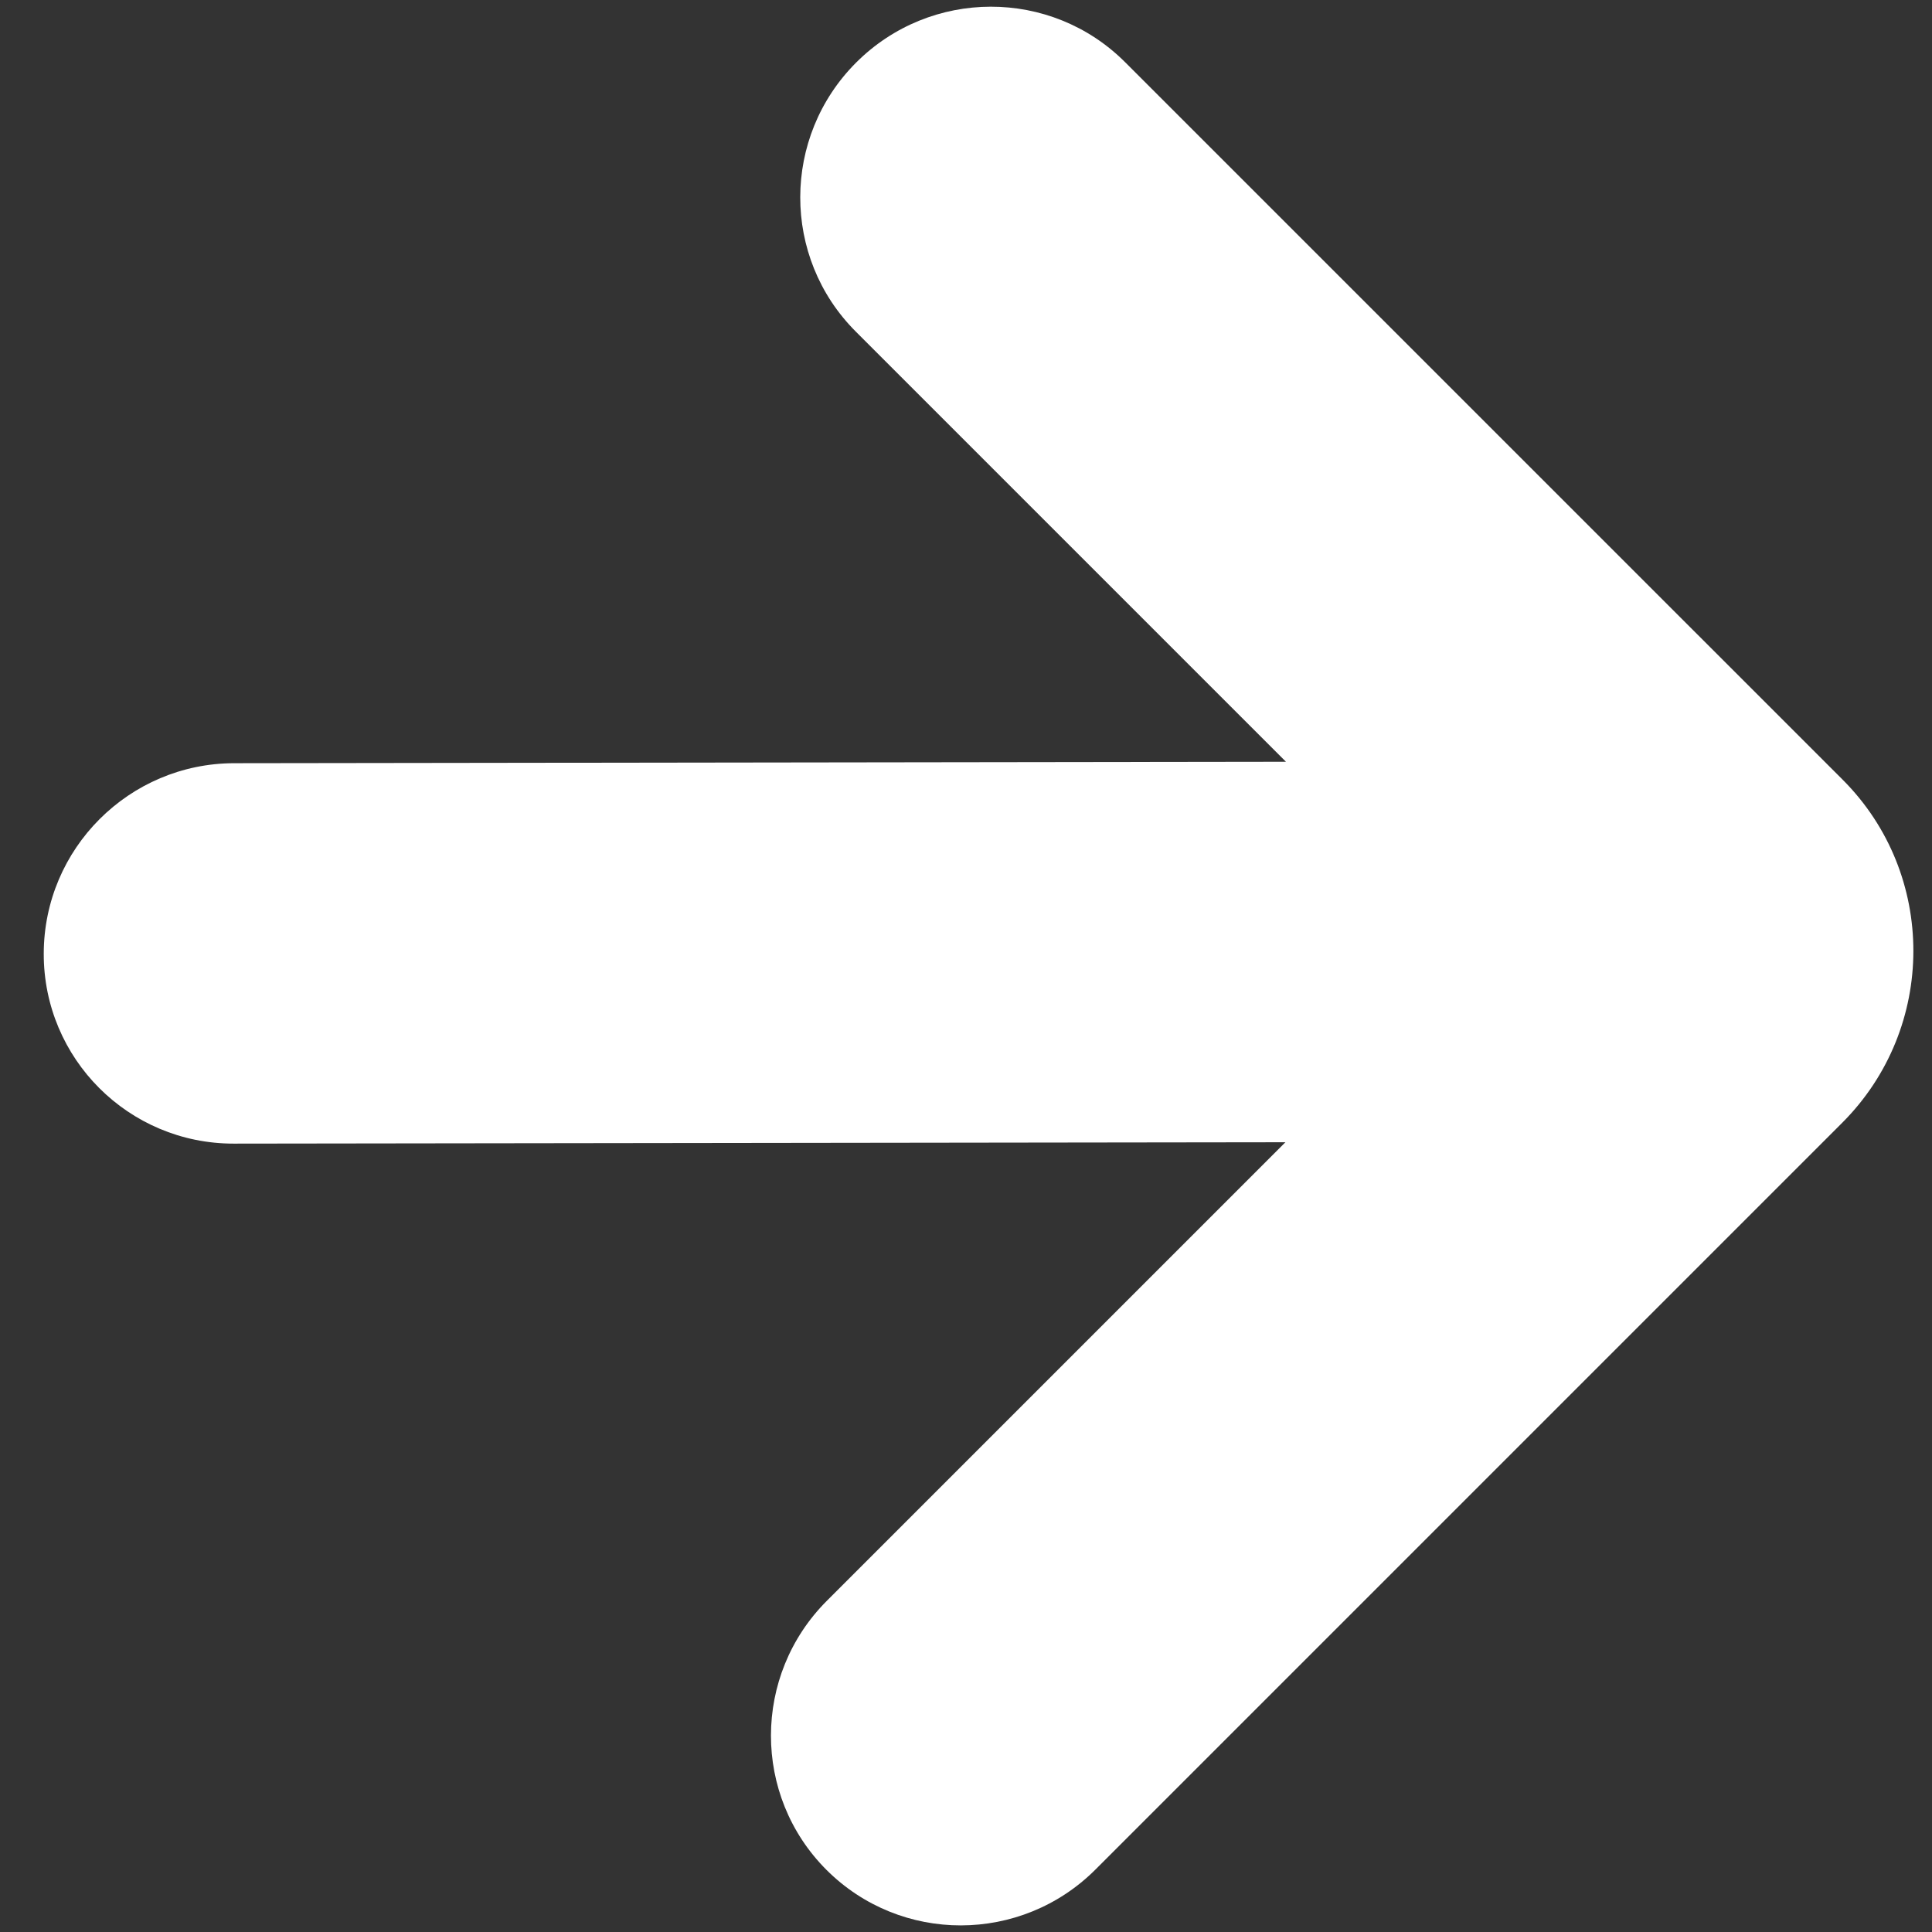 <svg width="31" height="31" viewBox="0 0 31 31" fill="none" xmlns="http://www.w3.org/2000/svg">
<rect x="0" y="0" width="31" height="31" fill="#333333" stroke="none"/>
<path d="M29.567 12.511L18.053 0.998C16.863 -0.192 14.931 -0.189 13.737 1.004C12.544 2.198 12.541 4.13 13.731 5.32L20.634 12.223L3.758 12.246C2.073 12.248 0.704 13.616 0.702 15.302C0.7 16.144 1.041 16.907 1.593 17.459C2.144 18.01 2.907 18.351 3.75 18.35L20.625 18.328L13.267 25.686C12.074 26.88 12.071 28.812 13.261 30.003C14.452 31.193 16.384 31.191 17.578 29.997L29.559 18.016C31.079 16.496 31.082 14.027 29.567 12.511Z" fill="white"/>
</svg>

